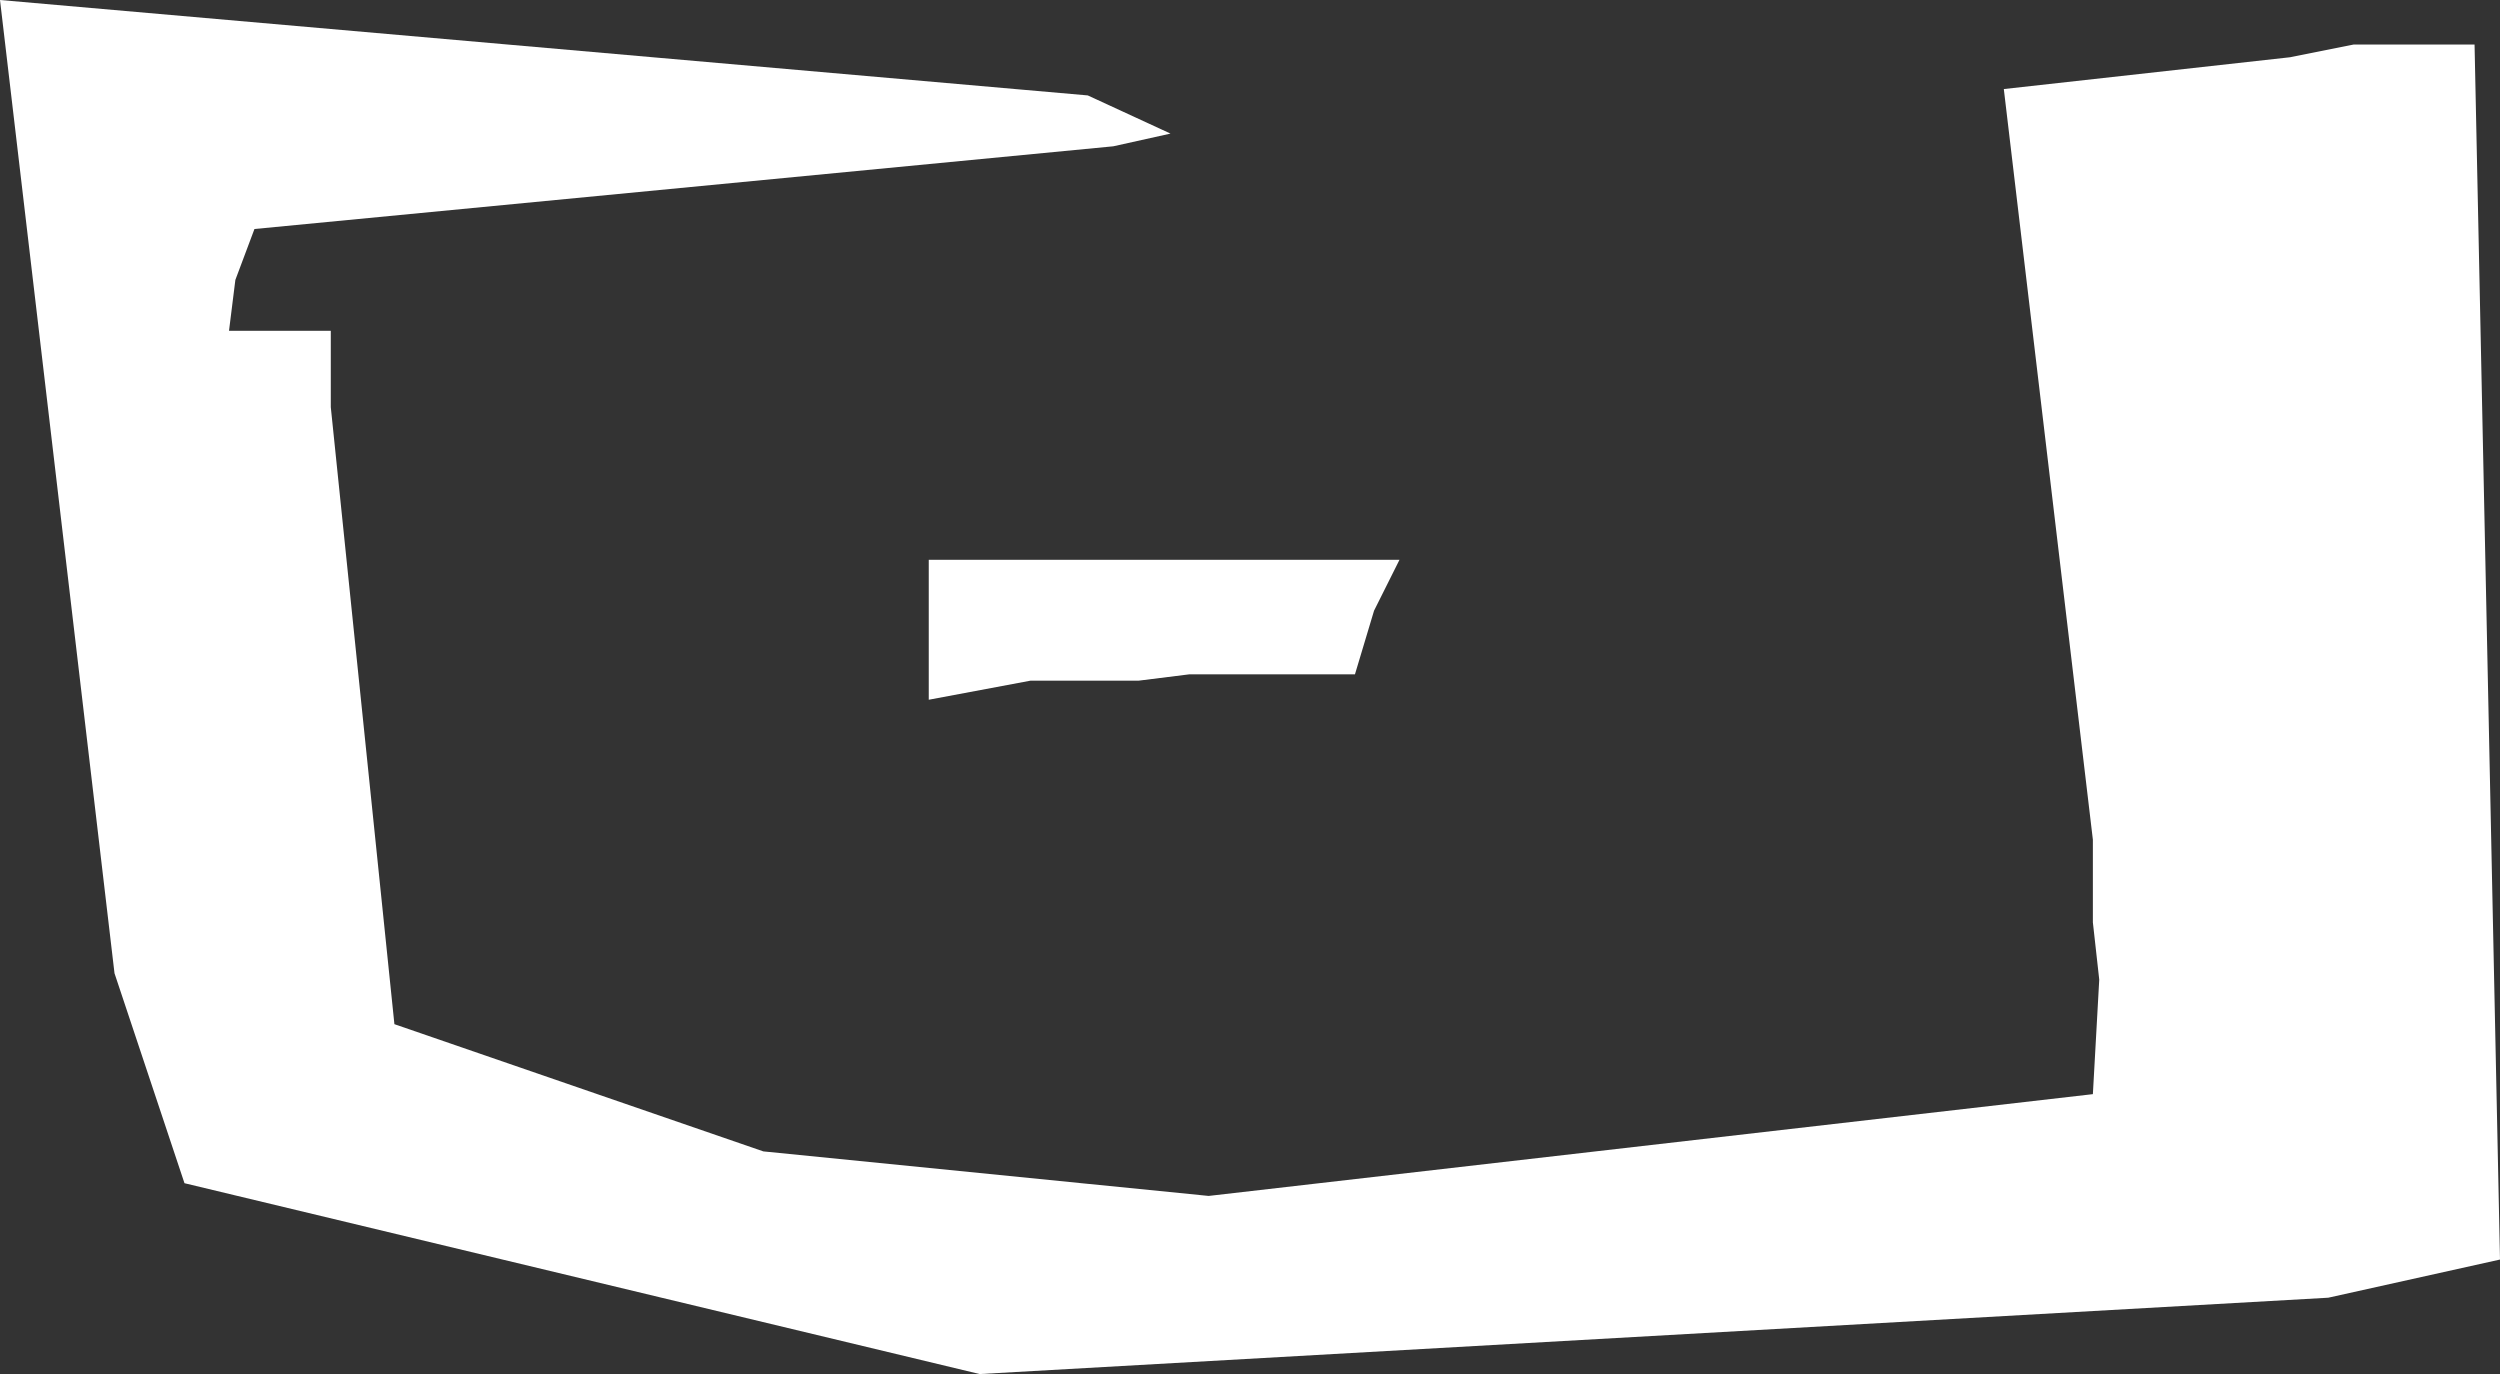 <?xml version="1.0" encoding="UTF-8" standalone="no"?>
<svg xmlns:xlink="http://www.w3.org/1999/xlink" height="10.8px" width="19.65px" xmlns="http://www.w3.org/2000/svg">
  <rect width="100%" height="100%" fill="#333333" stroke="none"/>
  <g transform="matrix(1.0, 0.0, 0.0, 1.0, 0.0, 0.0)">
    <path d="M1.8 2.6 L2.6 2.6 2.6 3.2 3.1 8.05 6.0 9.05 9.5 9.4 16.45 8.6 16.5 7.7 16.45 7.25 16.45 6.6 15.75 0.7 18.0 0.45 18.5 0.35 19.45 0.35 19.65 9.9 18.3 10.2 7.7 10.8 1.45 9.3 0.9 7.65 0.0 0.0 8.55 0.75 9.2 1.05 8.75 1.15 2.0 1.8 1.85 2.2 1.8 2.6 M10.8 4.8 L10.65 5.3 9.35 5.3 8.95 5.35 8.1 5.35 7.3 5.5 7.3 4.4 11.0 4.4 10.8 4.8" fill="#ffffff" fill-rule="evenodd" stroke="none"/>
  </g>
</svg>
